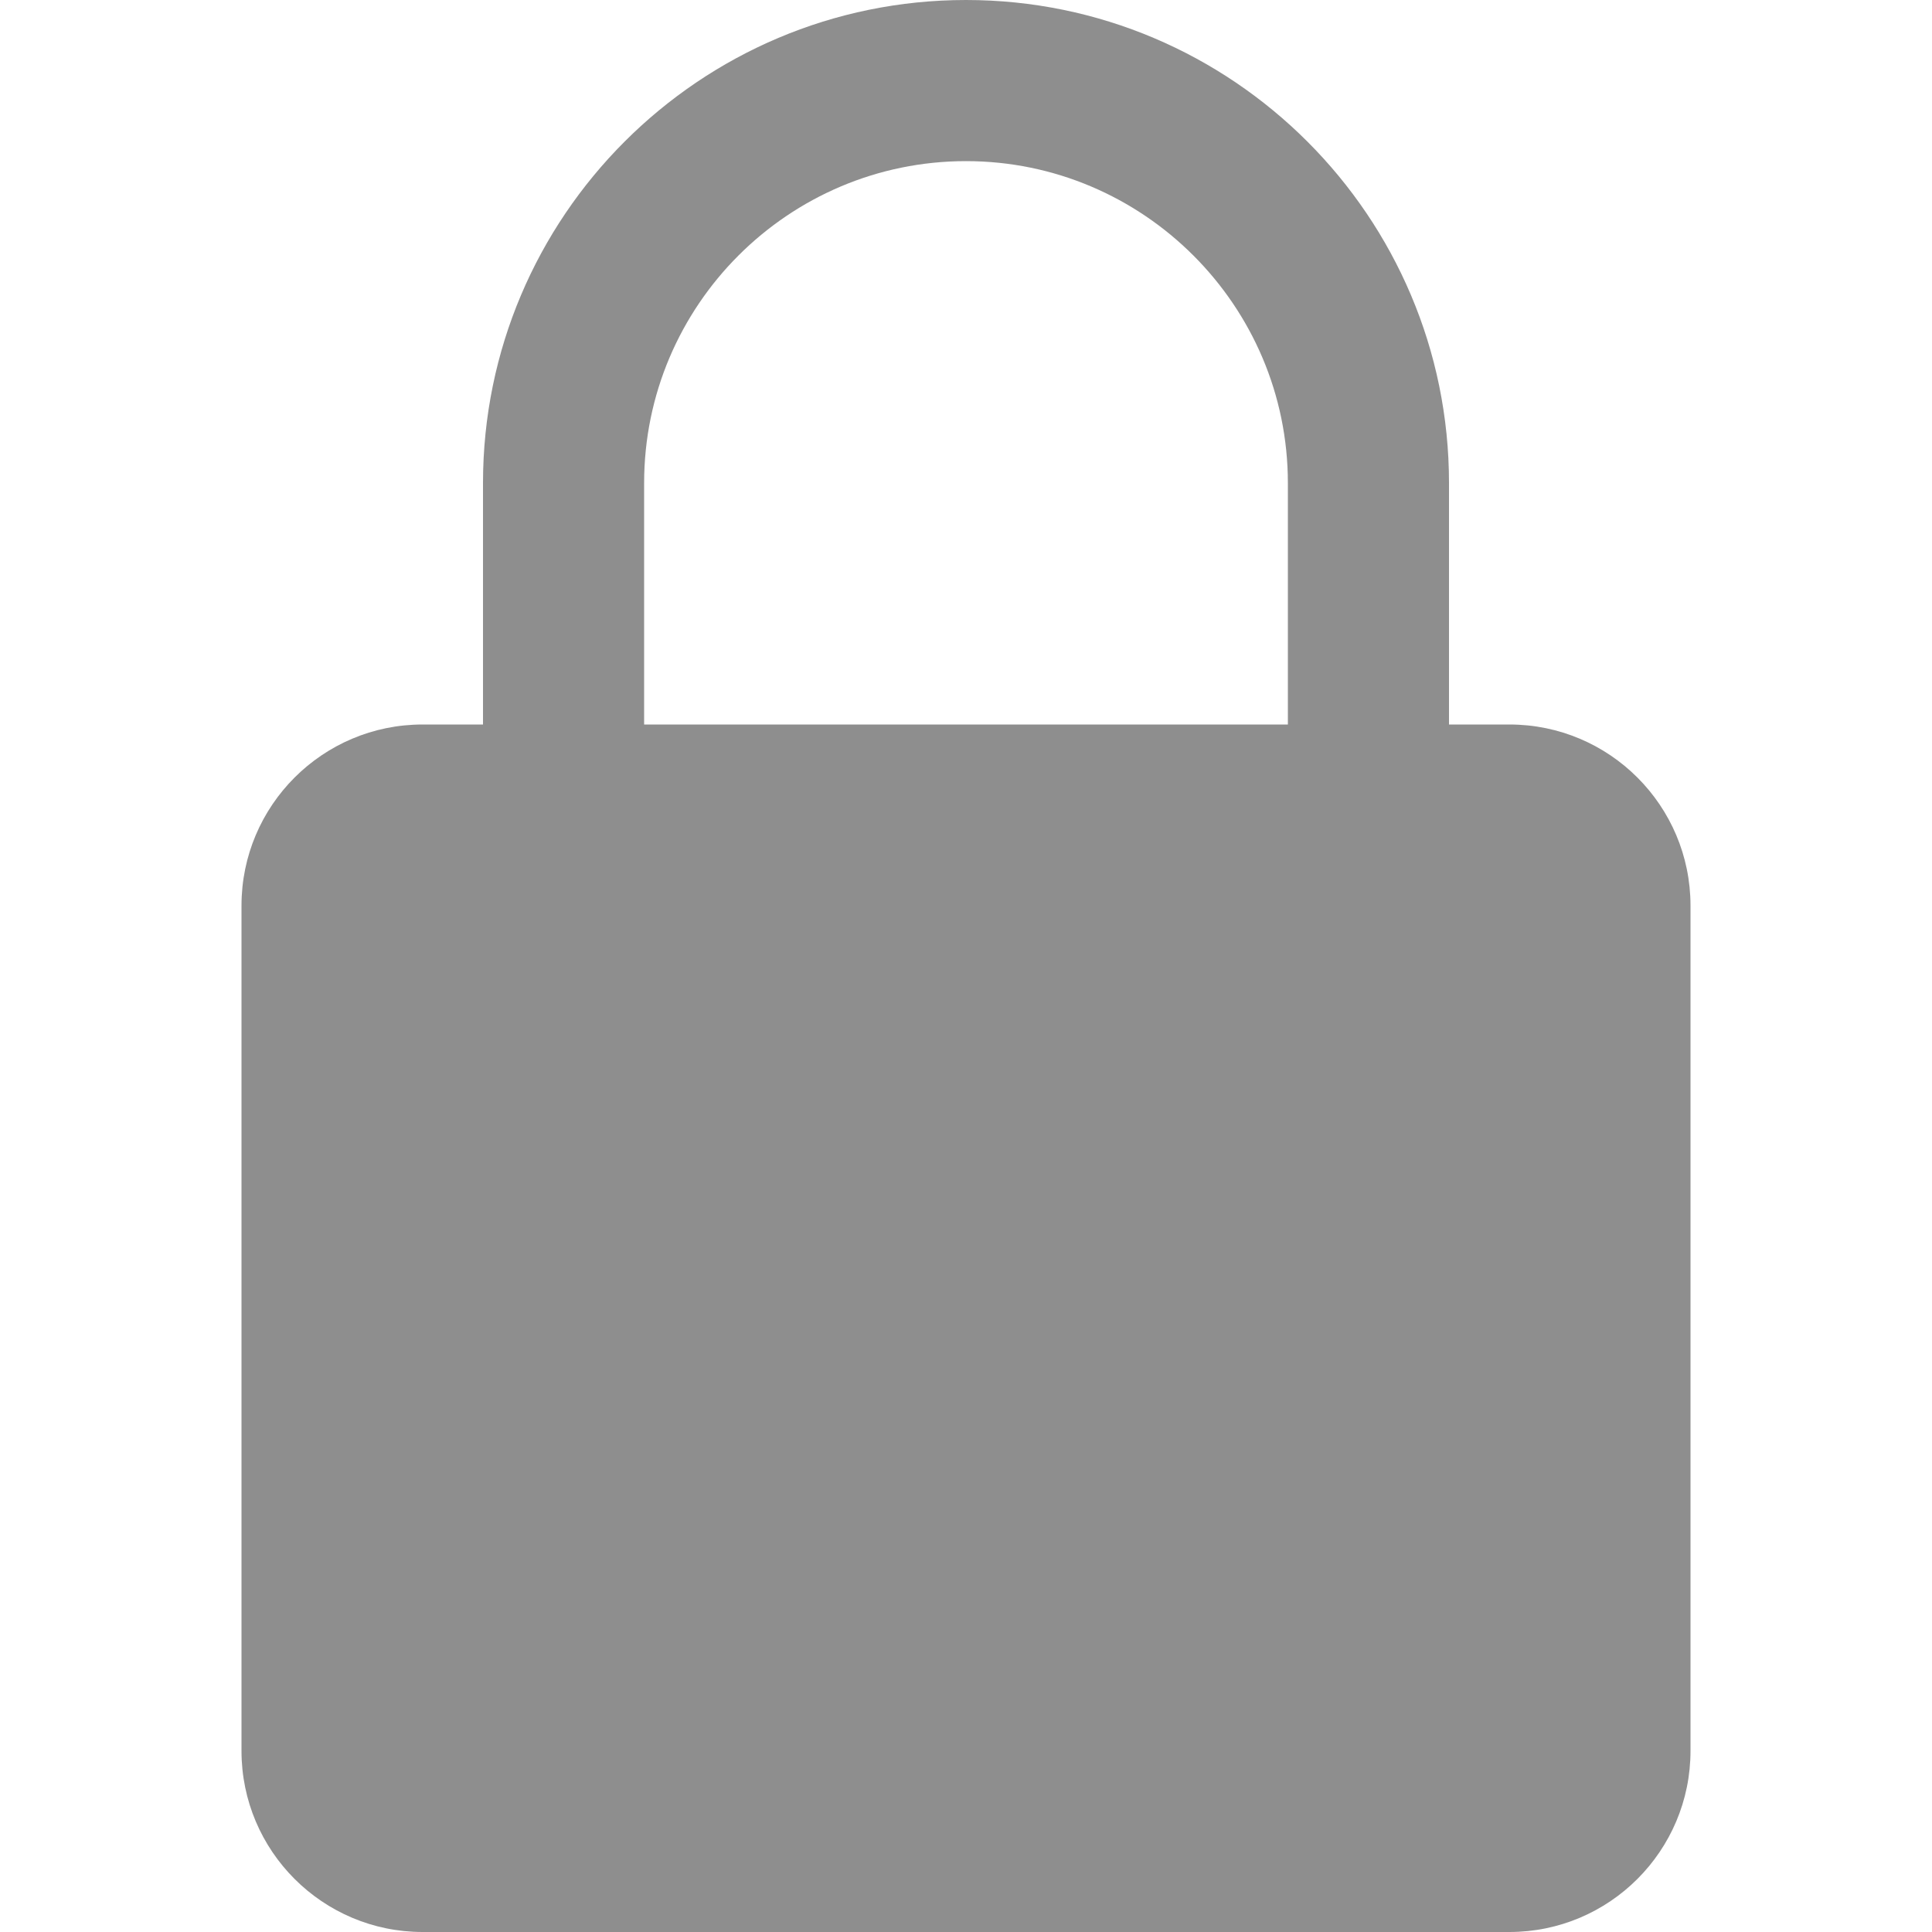 <?xml version="1.0" encoding="utf-8"?>
<!-- Generator: Adobe Illustrator 25.4.1, SVG Export Plug-In . SVG Version: 6.00 Build 0)  -->
<svg version="1.1" id="Layer_1" xmlns="http://www.w3.org/2000/svg" xmlns:xlink="http://www.w3.org/1999/xlink" x="0px" y="0px"
	 viewBox="0 0 512 512" style="enable-background:new 0 0 512 512;" xml:space="preserve">
<style type="text/css">
	.st0{fill:#8E8E8E;}
</style>
<path class="st0" d="M400,192h-16v-64C384,57.4,326.6,0,256,0S128,57.4,128,128v64h-16c-26.5,0-48,21.5-48,48v224
	c0,26.5,21.5,48,48,48h288c26.5,0,48-21.5,48-48V240C448,213.5,426.5,192,400,192z M170.7,128c0-47.1,38.3-85.3,85.3-85.3
	s85.3,38.3,85.3,85.3v64H170.7V128z"/>
</svg>
